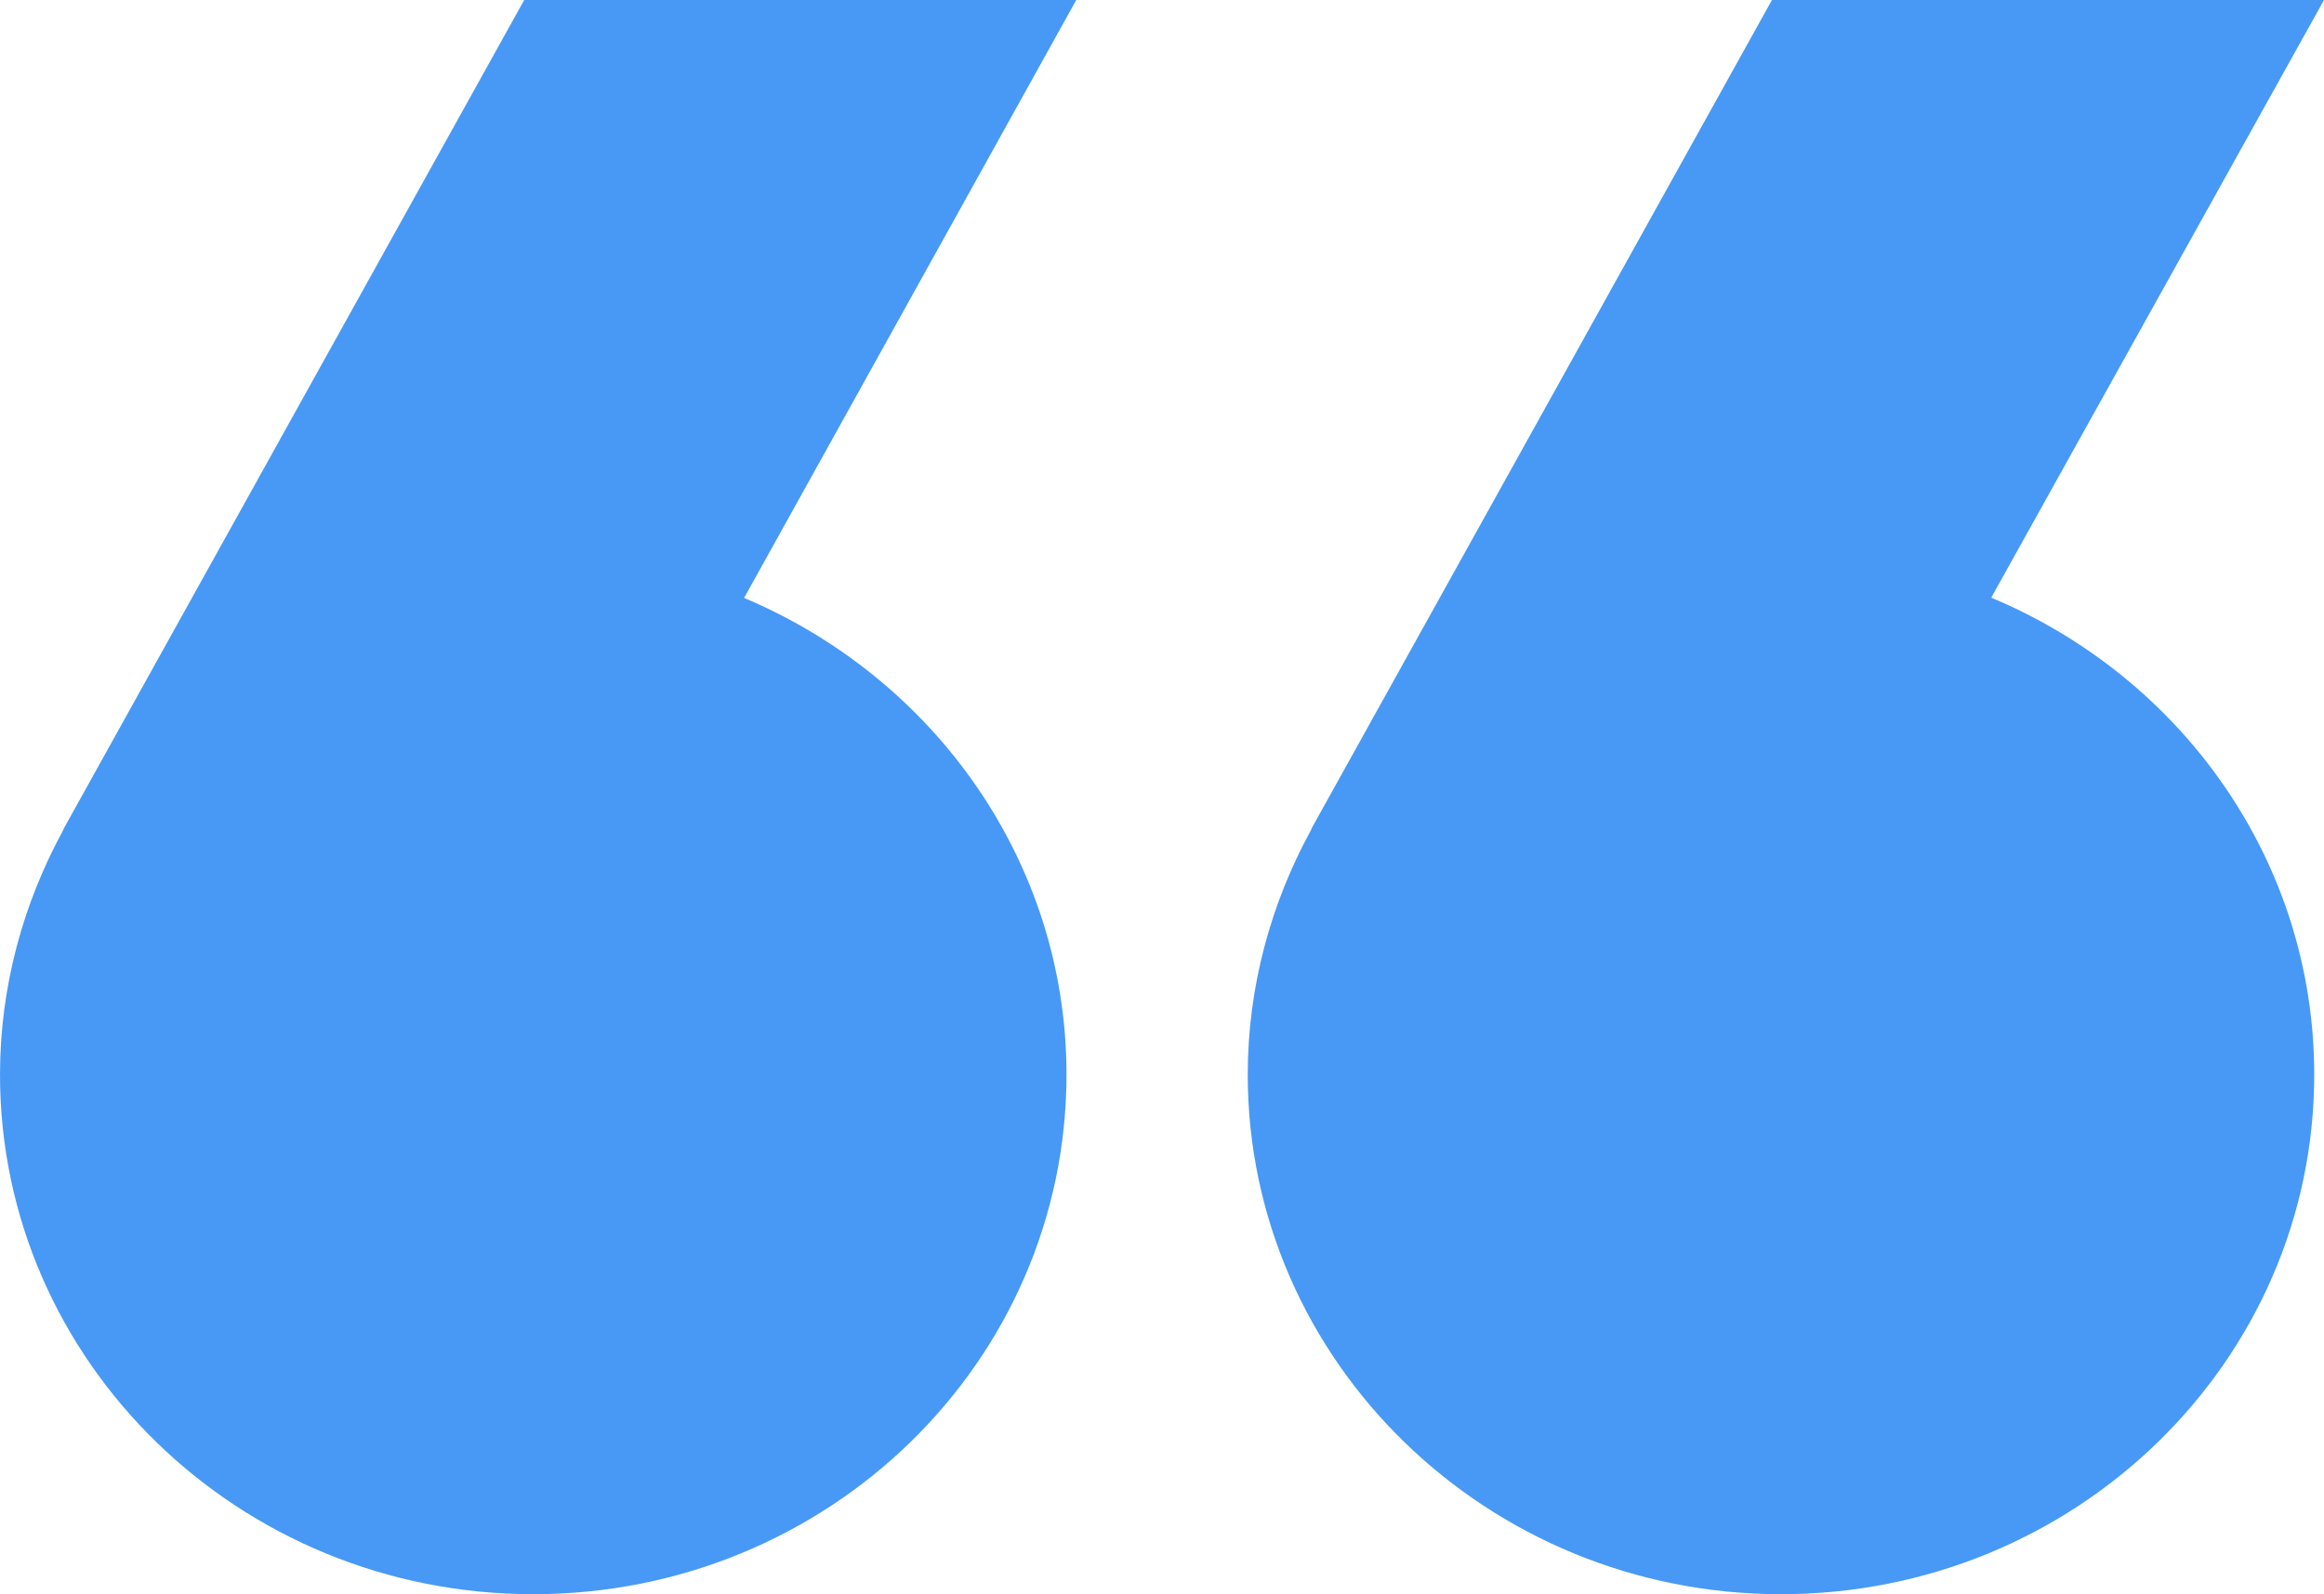 <?xml version="1.0" encoding="UTF-8"?> <svg xmlns="http://www.w3.org/2000/svg" id="Calque_2" data-name="Calque 2" viewBox="0 0 30.9 21.2"><defs><style> .cls-1 { fill: #4799f5; } </style></defs><g id="Calque_1-2" data-name="Calque 1"><g><path class="cls-1" d="M26.48,7.94L30.9,0h-7.34l-6.09,10.96s-.03.05-.04.08h0c-.53.97-.84,2.08-.84,3.25,0,3.81,3.18,6.91,7.09,6.91s7.09-3.09,7.09-6.91c0-2.84-1.76-5.28-4.29-6.34"></path><path class="cls-1" d="M9.9,7.94L14.31,0h-7.34L.88,10.96s-.03.05-.04.08h0c-.53.97-.84,2.08-.84,3.25,0,3.81,3.17,6.91,7.09,6.91s7.09-3.09,7.09-6.91c0-2.84-1.77-5.28-4.29-6.34"></path></g></g></svg> 
